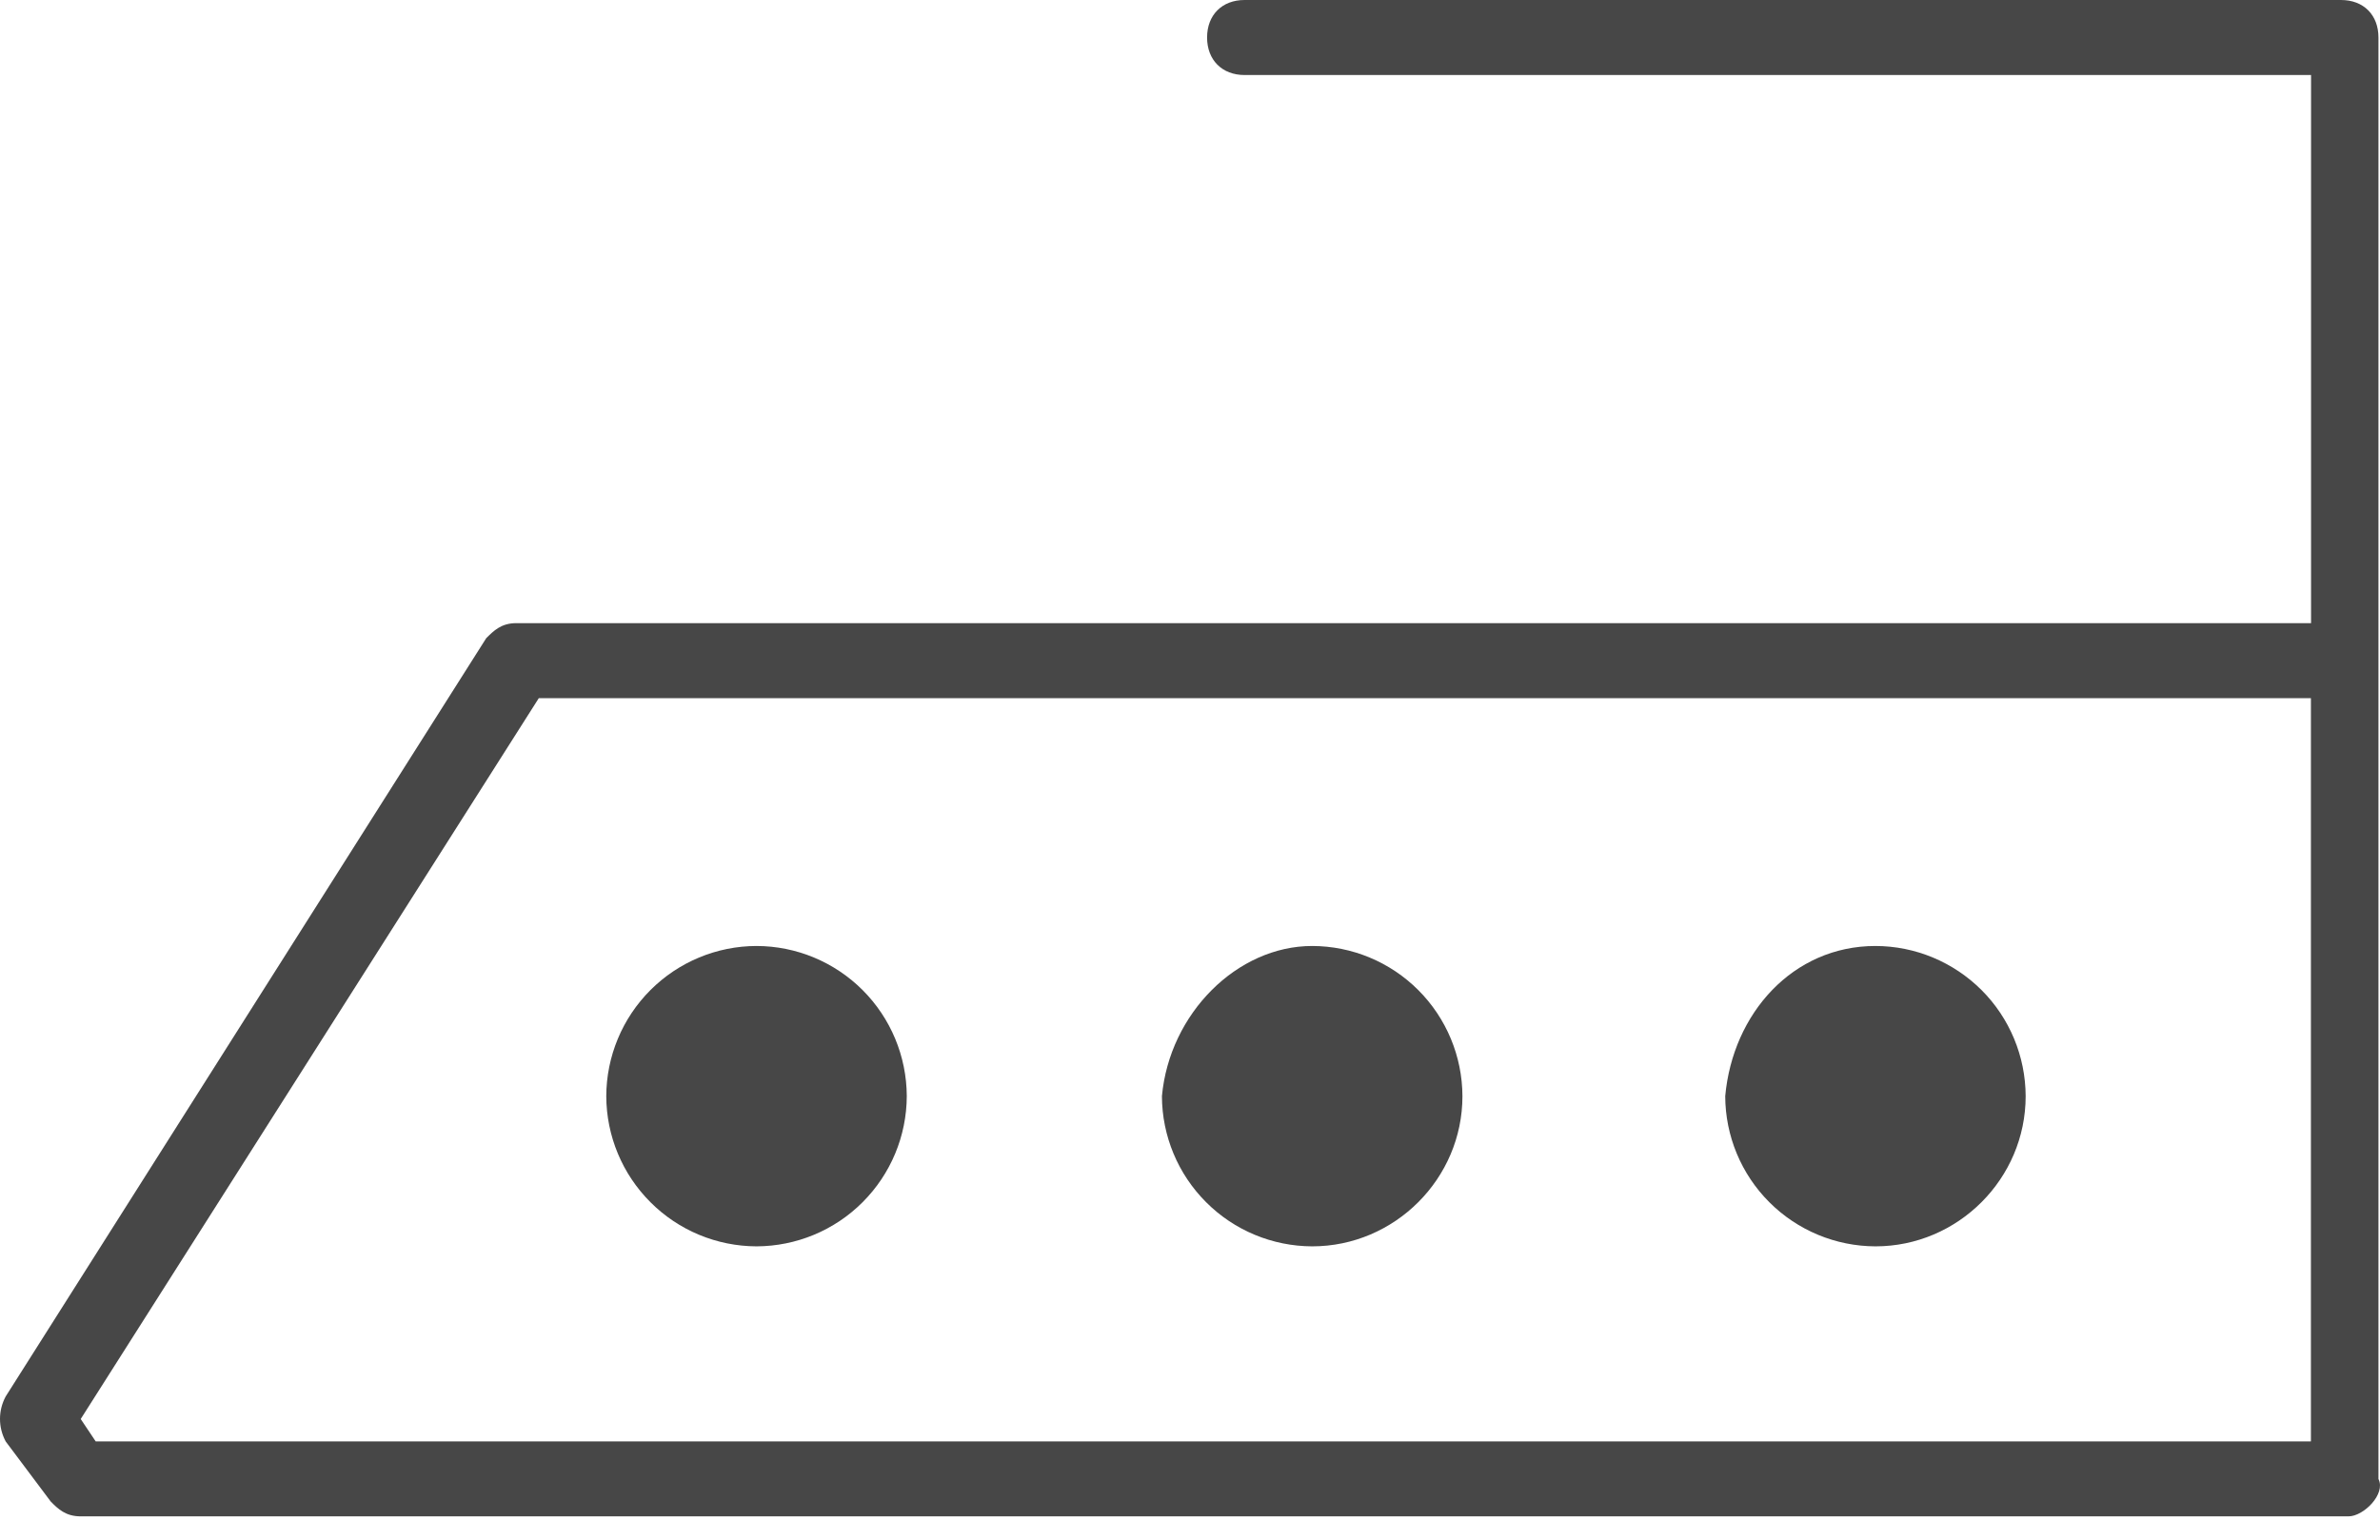 <svg width="34" height="22" viewBox="0 0 34 22" fill="none" xmlns="http://www.w3.org/2000/svg">
<path d="M33.55 21.667H1.153C0.939 21.667 0.83 21.562 0.724 21.454L0.081 20.596C0.028 20.497 0 20.387 0 20.275C0 20.163 0.028 20.053 0.081 19.954L6.946 9.119C7.054 9.012 7.16 8.904 7.375 8.904H33.015V1.072H17.779C17.458 1.072 17.244 0.857 17.244 0.536C17.244 0.214 17.458 0 17.779 0H33.443C33.766 0 33.978 0.214 33.978 0.536V21.133C34.087 21.347 33.766 21.667 33.55 21.667ZM1.367 20.596H33.013V9.976H7.697L1.153 20.276L1.367 20.596Z" fill="#474747"/>
<path d="M10.807 13.517C11.376 13.518 11.921 13.745 12.323 14.147C12.725 14.549 12.952 15.094 12.954 15.663C12.952 16.232 12.725 16.776 12.323 17.178C11.921 17.581 11.376 17.807 10.807 17.809C10.239 17.807 9.694 17.581 9.292 17.178C8.89 16.776 8.663 16.232 8.661 15.663C8.663 15.094 8.89 14.549 9.292 14.147C9.694 13.745 10.239 13.518 10.807 13.517ZM18.745 13.517C19.314 13.518 19.859 13.745 20.261 14.147C20.663 14.549 20.89 15.094 20.892 15.663C20.892 16.842 19.924 17.809 18.745 17.809C18.177 17.807 17.632 17.581 17.23 17.178C16.828 16.776 16.601 16.232 16.599 15.663C16.707 14.481 17.674 13.517 18.745 13.517ZM26.792 13.517C27.361 13.518 27.905 13.745 28.308 14.147C28.71 14.549 28.936 15.094 28.938 15.663C28.938 16.842 27.971 17.809 26.792 17.809C26.223 17.807 25.679 17.581 25.276 17.178C24.874 16.776 24.648 16.232 24.646 15.663C24.753 14.481 25.612 13.517 26.792 13.517Z" fill="#474747"/>
</svg>
